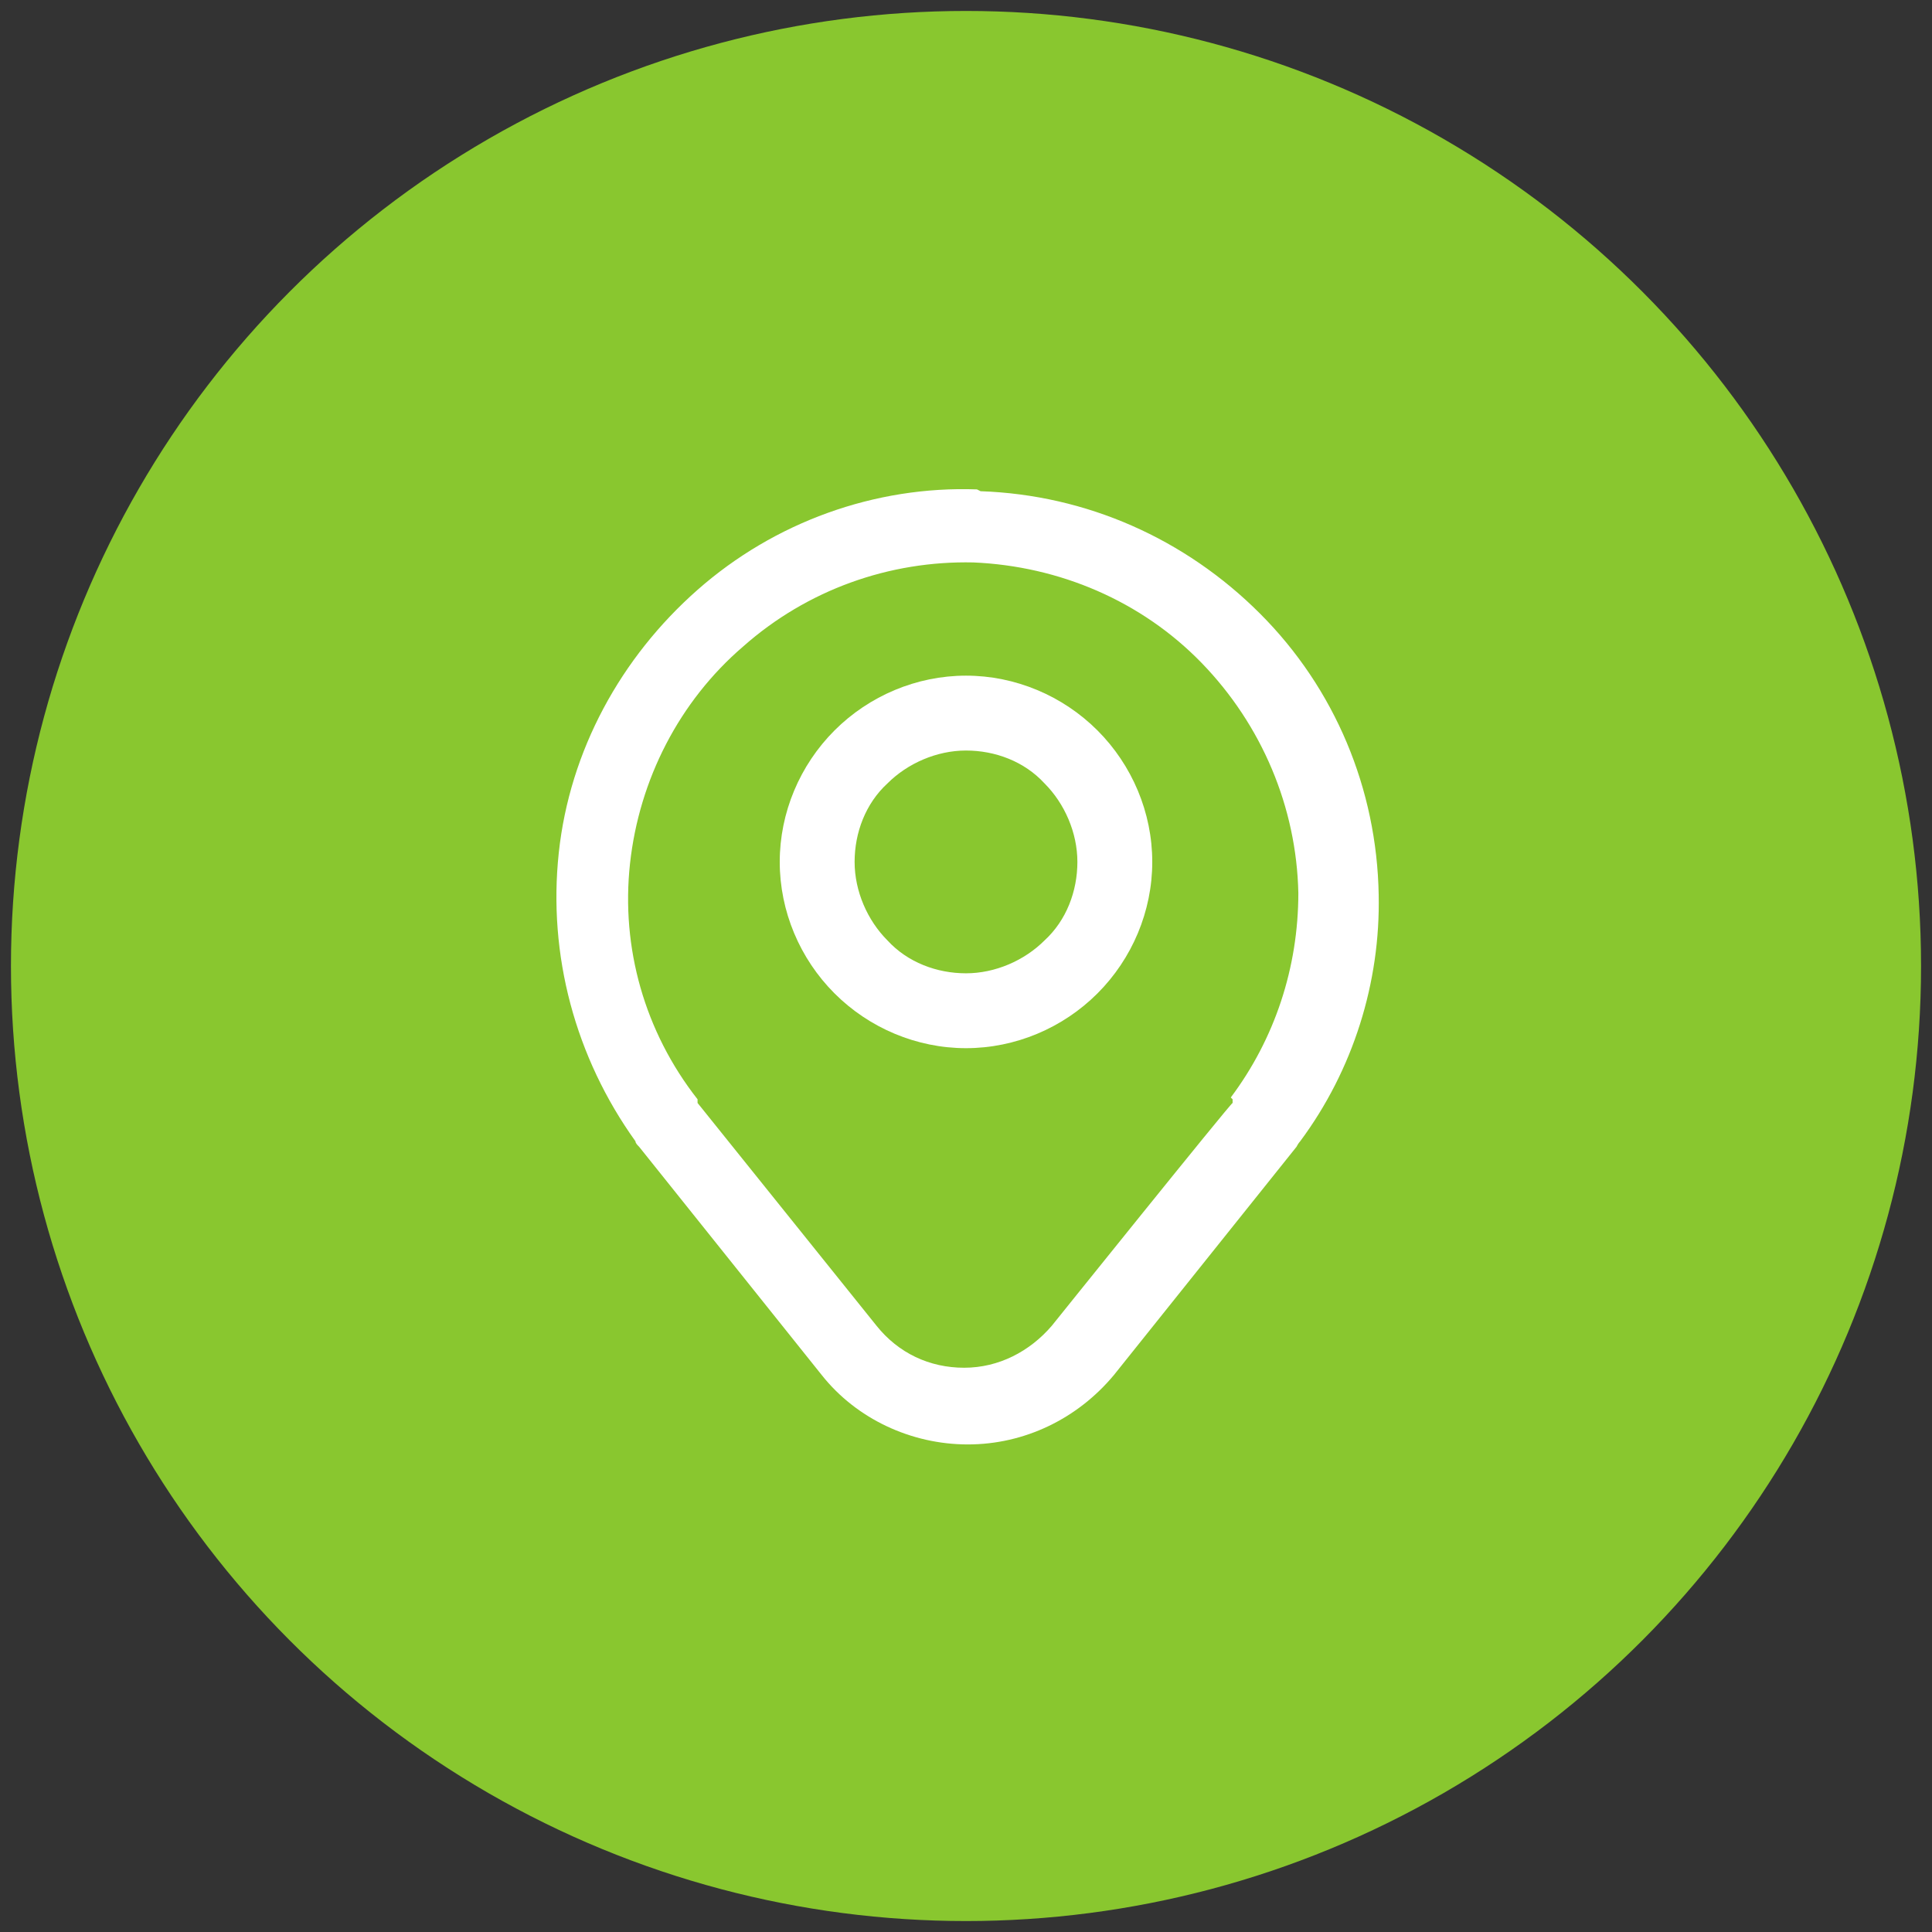 <svg xmlns="http://www.w3.org/2000/svg" id="Capa_1" viewBox="0 0 105.8 105.8"><rect x="0" y="0" width="105.8" height="105.8" fill="#333333" stroke="none"/><defs><style>      .st0 {        fill: #89c72f;      }      .st1 {        fill: #fff;      }    </style></defs><circle class="st0" cx="52.9" cy="52.9" r="52.3"></circle><g><path class="st1" d="M52.9,37c-2.7,0-5.3,1.1-7.2,3s-3,4.5-3,7.2,1.1,5.3,3,7.2c1.9,1.9,4.5,3,7.2,3s5.3-1.1,7.2-3c1.9-1.9,3-4.5,3-7.2s-1.1-5.3-3-7.2c-1.9-1.9-4.5-3-7.2-3ZM52.9,53.3c-1.6,0-3.2-.6-4.3-1.8-1.1-1.1-1.8-2.7-1.8-4.3s.6-3.2,1.8-4.3c1.1-1.1,2.7-1.8,4.3-1.8s3.2.6,4.3,1.8c1.1,1.1,1.8,2.7,1.8,4.3s-.6,3.2-1.8,4.3c-1.1,1.1-2.7,1.8-4.3,1.8Z"></path><path class="st1" d="M53.5,26.8c-5.6-.2-11.1,1.8-15.3,5.5-4.2,3.7-7,8.8-7.6,14.4-.6,5.6.9,11.2,4.2,15.8,0,.1.1.2.2.3l10,12.5c1.9,2.4,4.9,3.8,8,3.8s6-1.4,8-3.8l10-12.5c0,0,.1-.2.2-.3,2.9-3.9,4.4-8.7,4.3-13.5-.1-5.8-2.4-11.3-6.5-15.4-4.1-4.1-9.5-6.5-15.3-6.7h0ZM67.5,60.2v.2c-.1,0-9.9,12.2-9.9,12.2-1.2,1.4-2.9,2.3-4.8,2.3s-3.6-.8-4.8-2.3l-9.8-12.2v-.2c-2.9-3.7-4.2-8.3-3.7-12.9.5-4.6,2.7-8.9,6.2-11.9,3.5-3.1,8-4.7,12.6-4.6,4.7.2,9.2,2.1,12.5,5.5,3.3,3.4,5.2,7.9,5.3,12.6,0,4.1-1.3,8-3.7,11.2h0Z"></path></g></svg>